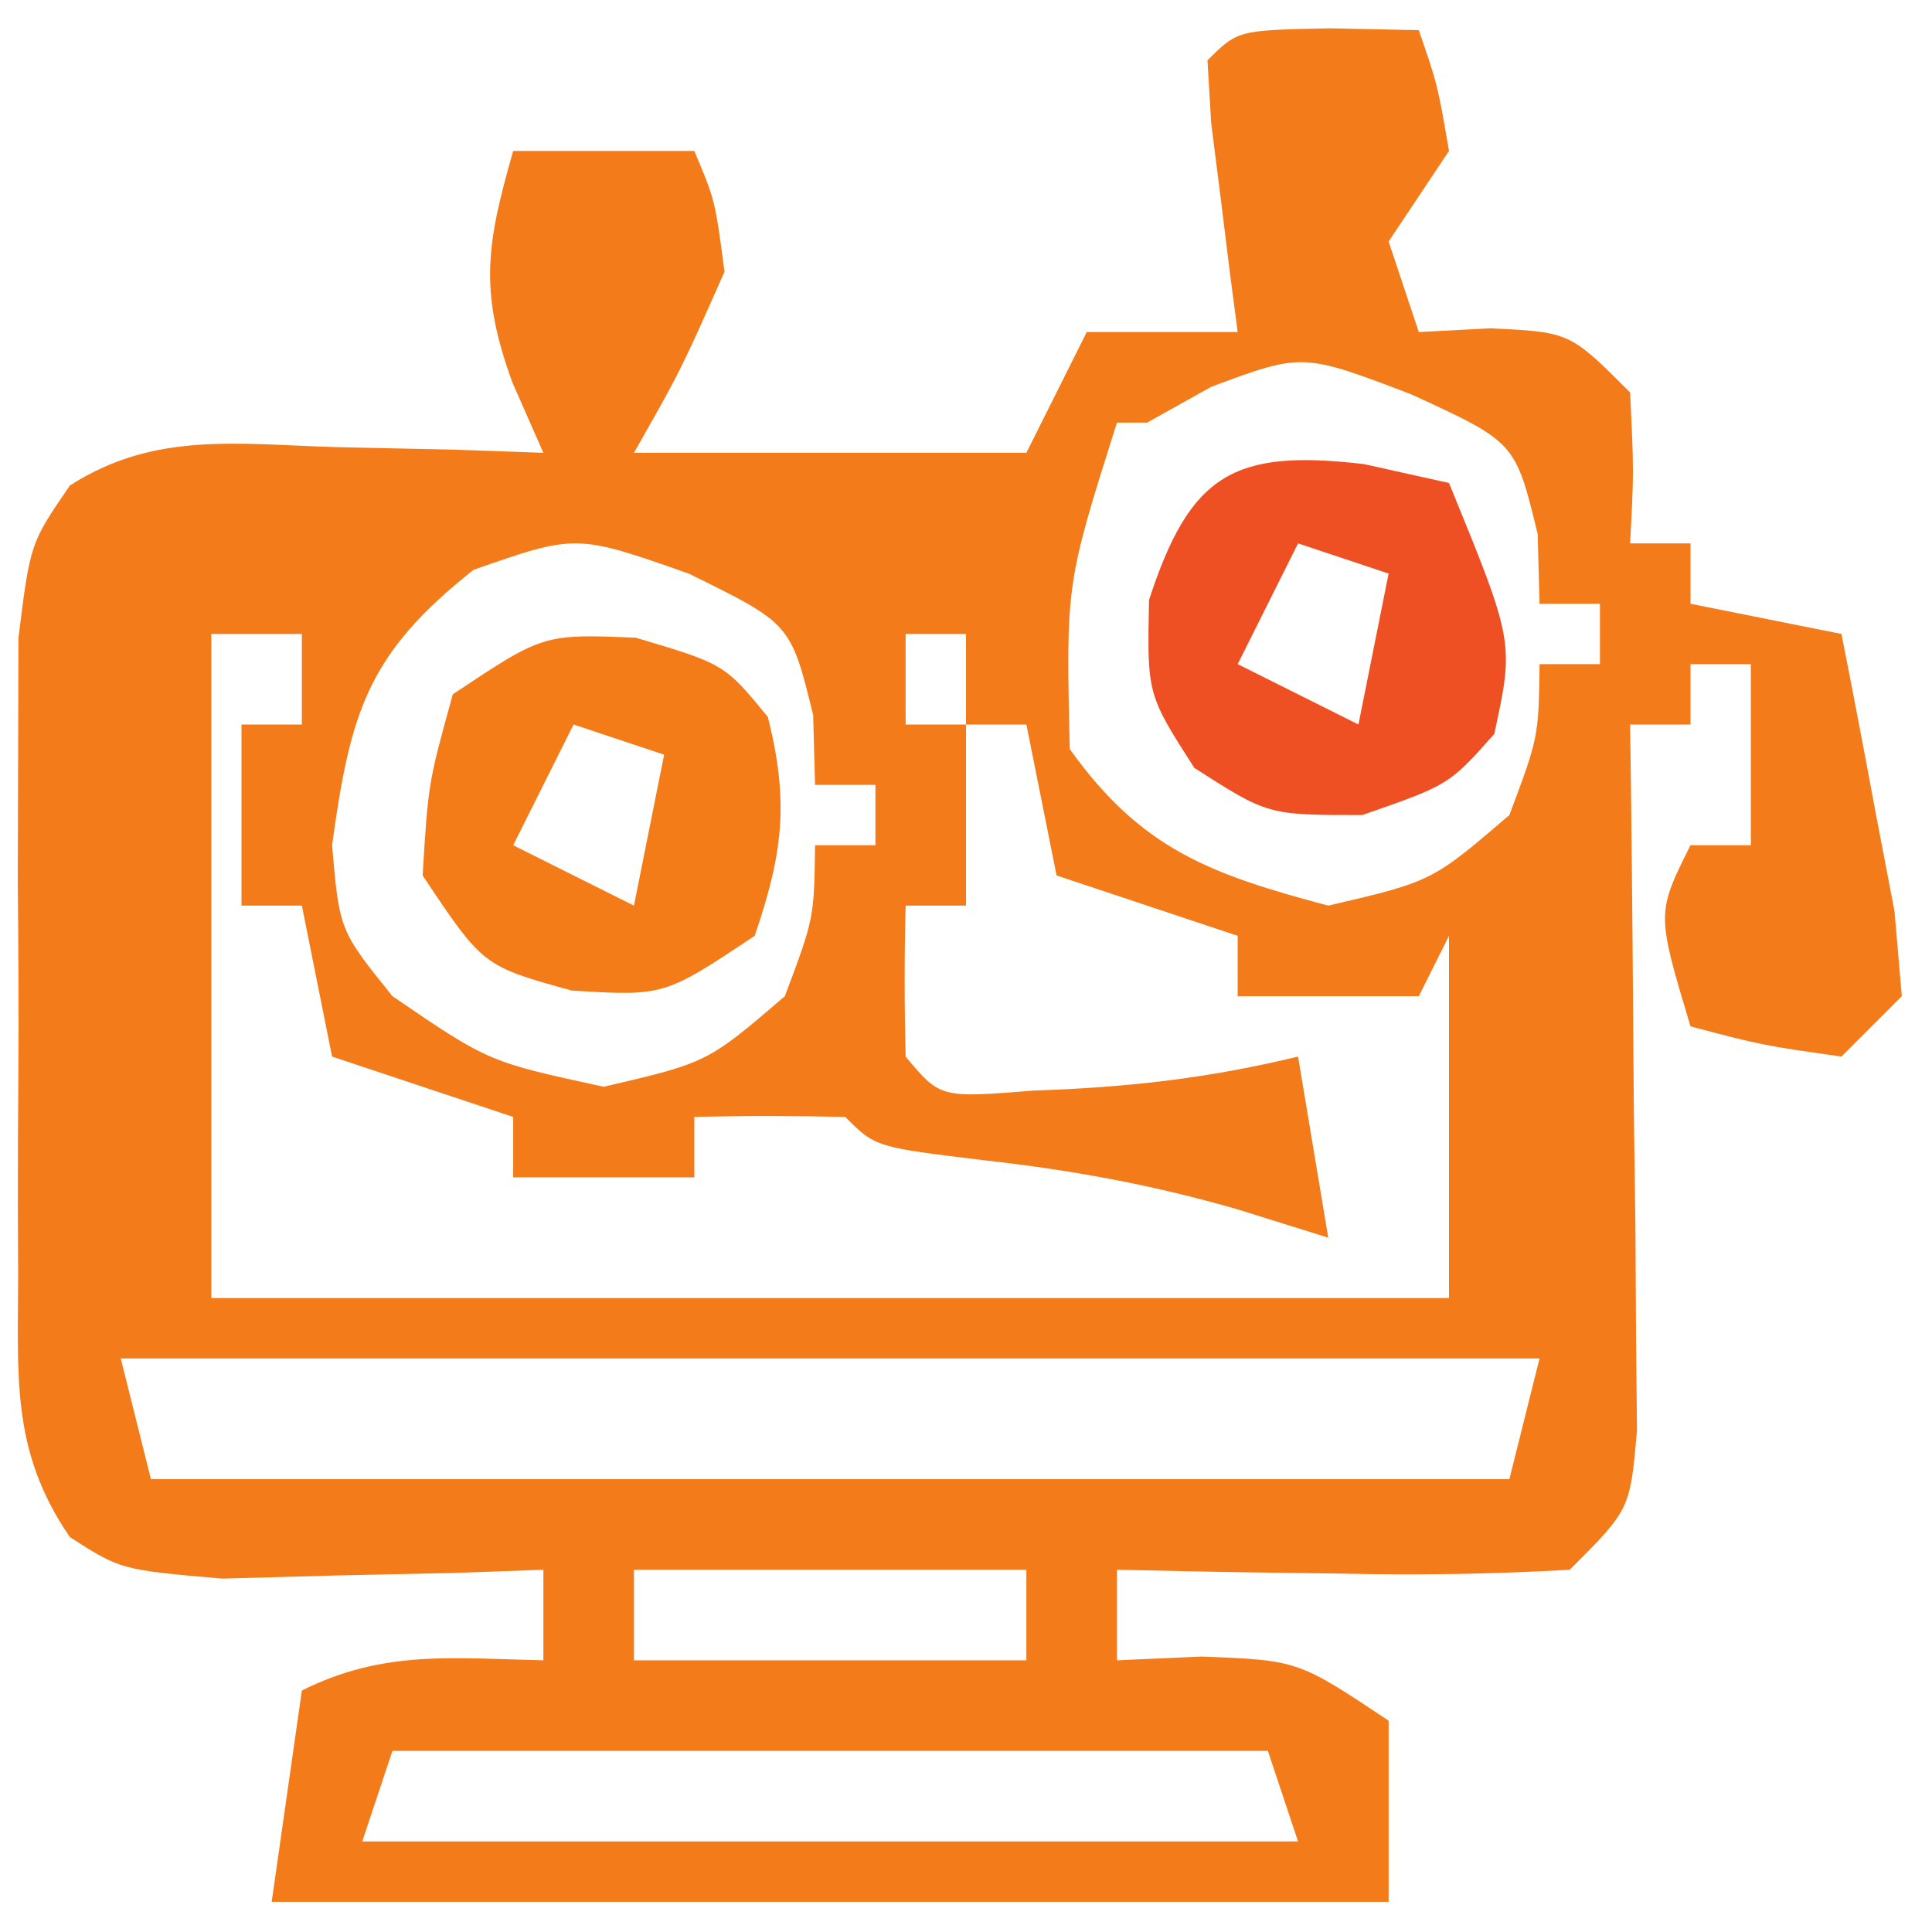 <?xml version="1.0" encoding="UTF-8"?>
<svg version="1.1" xmlns="http://www.w3.org/2000/svg" width="64" height="64">
<path d="M0 0 C1.454 0.031 1.454 0.031 2.938 0.062 C3.562 1.875 3.562 1.875 3.938 4.062 C3.277 5.053 2.618 6.043 1.938 7.062 C2.433 8.547 2.433 8.547 2.938 10.062 C3.721 10.021 4.505 9.98 5.312 9.938 C7.938 10.062 7.938 10.062 9.938 12.062 C10.062 14.688 10.062 14.688 9.938 17.062 C10.598 17.062 11.258 17.062 11.938 17.062 C11.938 17.723 11.938 18.383 11.938 19.062 C13.588 19.392 15.238 19.723 16.938 20.062 C17.326 22.018 17.698 23.977 18.062 25.938 C18.271 27.028 18.48 28.119 18.695 29.242 C18.775 30.173 18.855 31.104 18.938 32.062 C18.277 32.722 17.617 33.383 16.938 34.062 C14.312 33.688 14.312 33.688 11.938 33.062 C10.812 29.312 10.812 29.312 11.938 27.062 C12.598 27.062 13.258 27.062 13.938 27.062 C13.938 25.082 13.938 23.102 13.938 21.062 C13.277 21.062 12.617 21.062 11.938 21.062 C11.938 21.723 11.938 22.383 11.938 23.062 C11.277 23.062 10.617 23.062 9.938 23.062 C9.953 24.228 9.953 24.228 9.969 25.417 C10.011 28.924 10.037 32.431 10.062 35.938 C10.079 37.161 10.096 38.384 10.113 39.645 C10.123 41.394 10.123 41.394 10.133 43.18 C10.149 44.798 10.149 44.798 10.165 46.449 C9.938 49.062 9.938 49.062 7.938 51.062 C5.357 51.207 2.888 51.249 0.312 51.188 C-0.394 51.178 -1.1 51.169 -1.828 51.16 C-3.573 51.137 -5.318 51.101 -7.062 51.062 C-7.062 52.053 -7.062 53.042 -7.062 54.062 C-6.134 54.021 -5.206 53.98 -4.25 53.938 C-1.062 54.062 -1.062 54.062 1.938 56.062 C1.938 58.042 1.938 60.023 1.938 62.062 C-10.273 62.062 -22.483 62.062 -35.062 62.062 C-34.733 59.752 -34.403 57.443 -34.062 55.062 C-31.354 53.708 -29.053 53.997 -26.062 54.062 C-26.062 53.072 -26.062 52.083 -26.062 51.062 C-27.038 51.097 -28.014 51.132 -29.02 51.168 C-30.928 51.209 -30.928 51.209 -32.875 51.25 C-34.772 51.302 -34.772 51.302 -36.707 51.355 C-40.062 51.062 -40.062 51.062 -41.747 49.98 C-43.744 47.069 -43.452 44.59 -43.461 41.094 C-43.464 40.417 -43.467 39.74 -43.47 39.043 C-43.472 37.614 -43.466 36.185 -43.454 34.756 C-43.438 32.57 -43.453 30.386 -43.473 28.199 C-43.471 26.81 -43.467 25.421 -43.461 24.031 C-43.458 22.767 -43.454 21.503 -43.451 20.201 C-43.062 17.062 -43.062 17.062 -41.747 15.145 C-38.93 13.334 -36.152 13.785 -32.875 13.875 C-30.967 13.916 -30.967 13.916 -29.02 13.957 C-27.556 14.009 -27.556 14.009 -26.062 14.062 C-26.4 13.296 -26.738 12.529 -27.086 11.738 C-28.202 8.679 -27.943 7.144 -27.062 4.062 C-25.082 4.062 -23.102 4.062 -21.062 4.062 C-20.375 5.688 -20.375 5.688 -20.062 8.062 C-21.5 11.312 -21.5 11.312 -23.062 14.062 C-18.773 14.062 -14.482 14.062 -10.062 14.062 C-9.402 12.742 -8.742 11.422 -8.062 10.062 C-6.412 10.062 -4.763 10.062 -3.062 10.062 C-3.146 9.424 -3.23 8.786 -3.316 8.129 C-3.469 6.889 -3.469 6.889 -3.625 5.625 C-3.782 4.389 -3.782 4.389 -3.941 3.129 C-4.001 2.106 -4.001 2.106 -4.062 1.062 C-3.062 0.062 -3.062 0.062 0 0 Z M-3.938 11.875 C-4.639 12.267 -5.34 12.659 -6.062 13.062 C-6.393 13.062 -6.723 13.062 -7.062 13.062 C-8.752 18.399 -8.752 18.399 -8.625 23.875 C-6.249 27.202 -3.965 28.022 -0.062 29.062 C3.373 28.262 3.373 28.262 5.938 26.062 C6.907 23.478 6.907 23.478 6.938 21.062 C7.598 21.062 8.258 21.062 8.938 21.062 C8.938 20.402 8.938 19.742 8.938 19.062 C8.277 19.062 7.617 19.062 6.938 19.062 C6.917 18.299 6.896 17.536 6.875 16.75 C6.137 13.71 6.137 13.71 2.688 12.125 C-0.916 10.75 -0.916 10.75 -3.938 11.875 Z M-28.375 17.938 C-31.897 20.722 -32.455 22.656 -33.062 27.062 C-32.818 29.882 -32.818 29.882 -31.062 32.062 C-27.876 34.238 -27.876 34.238 -24.062 35.062 C-20.627 34.262 -20.627 34.262 -18.062 32.062 C-17.093 29.478 -17.093 29.478 -17.062 27.062 C-16.402 27.062 -15.742 27.062 -15.062 27.062 C-15.062 26.402 -15.062 25.742 -15.062 25.062 C-15.723 25.062 -16.383 25.062 -17.062 25.062 C-17.083 24.299 -17.104 23.536 -17.125 22.75 C-17.867 19.722 -17.867 19.722 -21.25 18.062 C-24.98 16.75 -24.98 16.75 -28.375 17.938 Z M-37.062 20.062 C-37.062 27.323 -37.062 34.583 -37.062 42.062 C-23.532 42.062 -10.002 42.062 3.938 42.062 C3.938 38.102 3.938 34.142 3.938 30.062 C3.607 30.723 3.277 31.383 2.938 32.062 C0.958 32.062 -1.022 32.062 -3.062 32.062 C-3.062 31.402 -3.062 30.742 -3.062 30.062 C-5.043 29.402 -7.022 28.742 -9.062 28.062 C-9.393 26.413 -9.723 24.762 -10.062 23.062 C-10.723 23.062 -11.383 23.062 -12.062 23.062 C-12.062 25.043 -12.062 27.023 -12.062 29.062 C-12.723 29.062 -13.383 29.062 -14.062 29.062 C-14.105 30.729 -14.103 32.396 -14.062 34.062 C-12.915 35.437 -12.915 35.437 -9.812 35.188 C-6.726 35.085 -4.048 34.786 -1.062 34.062 C-0.568 37.032 -0.568 37.032 -0.062 40.062 C-1.052 39.753 -2.042 39.444 -3.062 39.125 C-5.855 38.316 -8.549 37.823 -11.438 37.5 C-15.062 37.062 -15.062 37.062 -16.062 36.062 C-17.729 36.022 -19.396 36.02 -21.062 36.062 C-21.062 36.722 -21.062 37.383 -21.062 38.062 C-23.043 38.062 -25.023 38.062 -27.062 38.062 C-27.062 37.403 -27.062 36.742 -27.062 36.062 C-29.043 35.403 -31.023 34.742 -33.062 34.062 C-33.392 32.413 -33.722 30.762 -34.062 29.062 C-34.722 29.062 -35.383 29.062 -36.062 29.062 C-36.062 27.082 -36.062 25.102 -36.062 23.062 C-35.403 23.062 -34.742 23.062 -34.062 23.062 C-34.062 22.073 -34.062 21.082 -34.062 20.062 C-35.053 20.062 -36.042 20.062 -37.062 20.062 Z M-14.062 20.062 C-14.062 21.052 -14.062 22.043 -14.062 23.062 C-13.402 23.062 -12.742 23.062 -12.062 23.062 C-12.062 22.073 -12.062 21.082 -12.062 20.062 C-12.723 20.062 -13.383 20.062 -14.062 20.062 Z M-40.062 44.062 C-39.733 45.383 -39.403 46.703 -39.062 48.062 C-24.212 48.062 -9.363 48.062 5.938 48.062 C6.268 46.742 6.598 45.422 6.938 44.062 C-8.572 44.062 -24.082 44.062 -40.062 44.062 Z M-23.062 51.062 C-23.062 52.053 -23.062 53.042 -23.062 54.062 C-18.773 54.062 -14.482 54.062 -10.062 54.062 C-10.062 53.072 -10.062 52.083 -10.062 51.062 C-14.352 51.062 -18.642 51.062 -23.062 51.062 Z M-31.062 57.062 C-31.392 58.053 -31.723 59.042 -32.062 60.062 C-21.832 60.062 -11.602 60.062 -1.062 60.062 C-1.393 59.072 -1.722 58.083 -2.062 57.062 C-11.633 57.062 -21.203 57.062 -31.062 57.062 Z " fill="#F37B1A" transform="translate(44.062,0.938)"/>
<path d="M0 0 C2.938 0.875 2.938 0.875 4.375 2.625 C5.08 5.445 4.876 7.13 3.938 9.875 C0.938 11.875 0.938 11.875 -2.125 11.688 C-5.062 10.875 -5.062 10.875 -7.062 7.875 C-6.875 4.812 -6.875 4.812 -6.062 1.875 C-3.062 -0.125 -3.062 -0.125 0 0 Z M-2.062 2.875 C-2.723 4.195 -3.382 5.515 -4.062 6.875 C-2.083 7.865 -2.083 7.865 -0.062 8.875 C0.268 7.225 0.598 5.575 0.938 3.875 C-0.052 3.545 -1.042 3.215 -2.062 2.875 Z " fill="#F47C18" transform="translate(21.062,21.125)"/>
<path d="M0 0 C0.928 0.206 1.856 0.412 2.812 0.625 C4.97 5.898 4.97 5.898 4.312 8.938 C2.812 10.625 2.812 10.625 -0.062 11.625 C-3.188 11.625 -3.188 11.625 -5.625 10.062 C-7.188 7.625 -7.188 7.625 -7.125 4.5 C-5.766 0.333 -4.332 -0.51 0 0 Z M-2.188 2.625 C-2.848 3.945 -3.507 5.265 -4.188 6.625 C-2.208 7.615 -2.208 7.615 -0.188 8.625 C0.142 6.975 0.472 5.325 0.812 3.625 C-0.177 3.295 -1.167 2.965 -2.188 2.625 Z " fill="#EE4F23" transform="translate(45.188,15.375)"/>
</svg>
